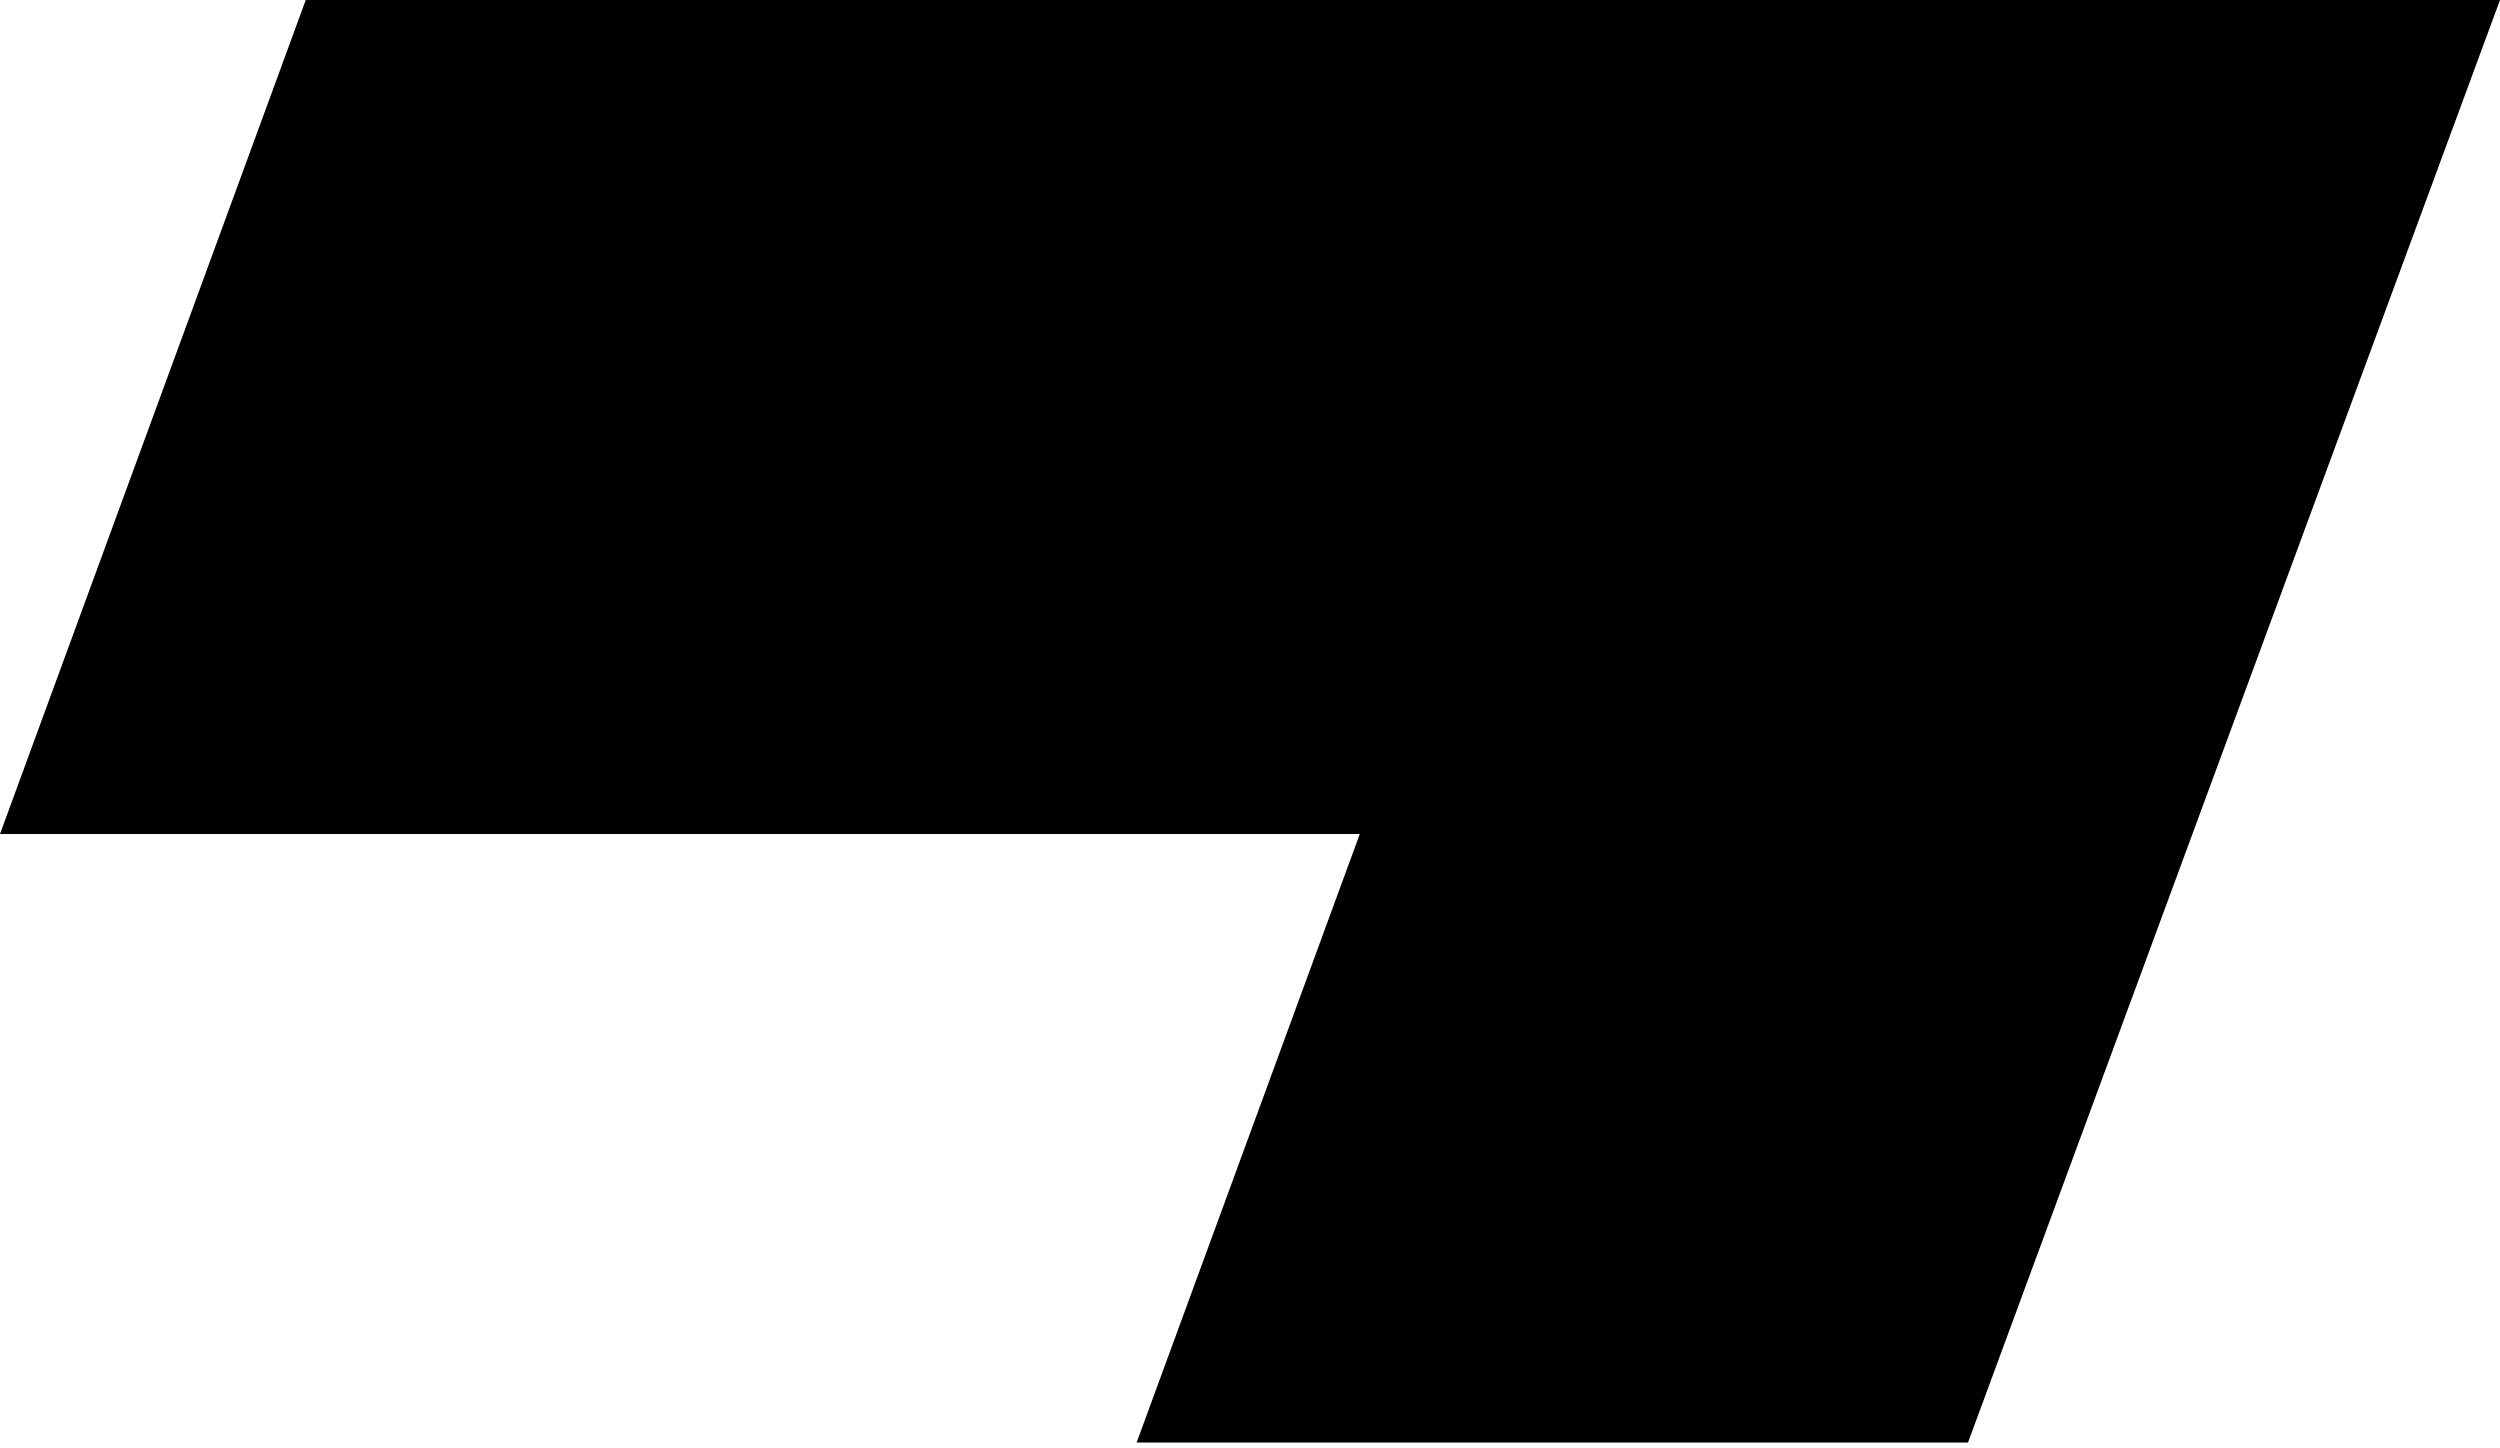 <?xml version="1.0" encoding="UTF-8"?> <svg xmlns="http://www.w3.org/2000/svg" width="221" height="128" viewBox="0 0 221 128" fill="none"> <path d="M220.736 0H27.029L0 73.725H120.206L100.477 127.523H173.971L221 0H220.736Z" fill="black"></path> </svg> 